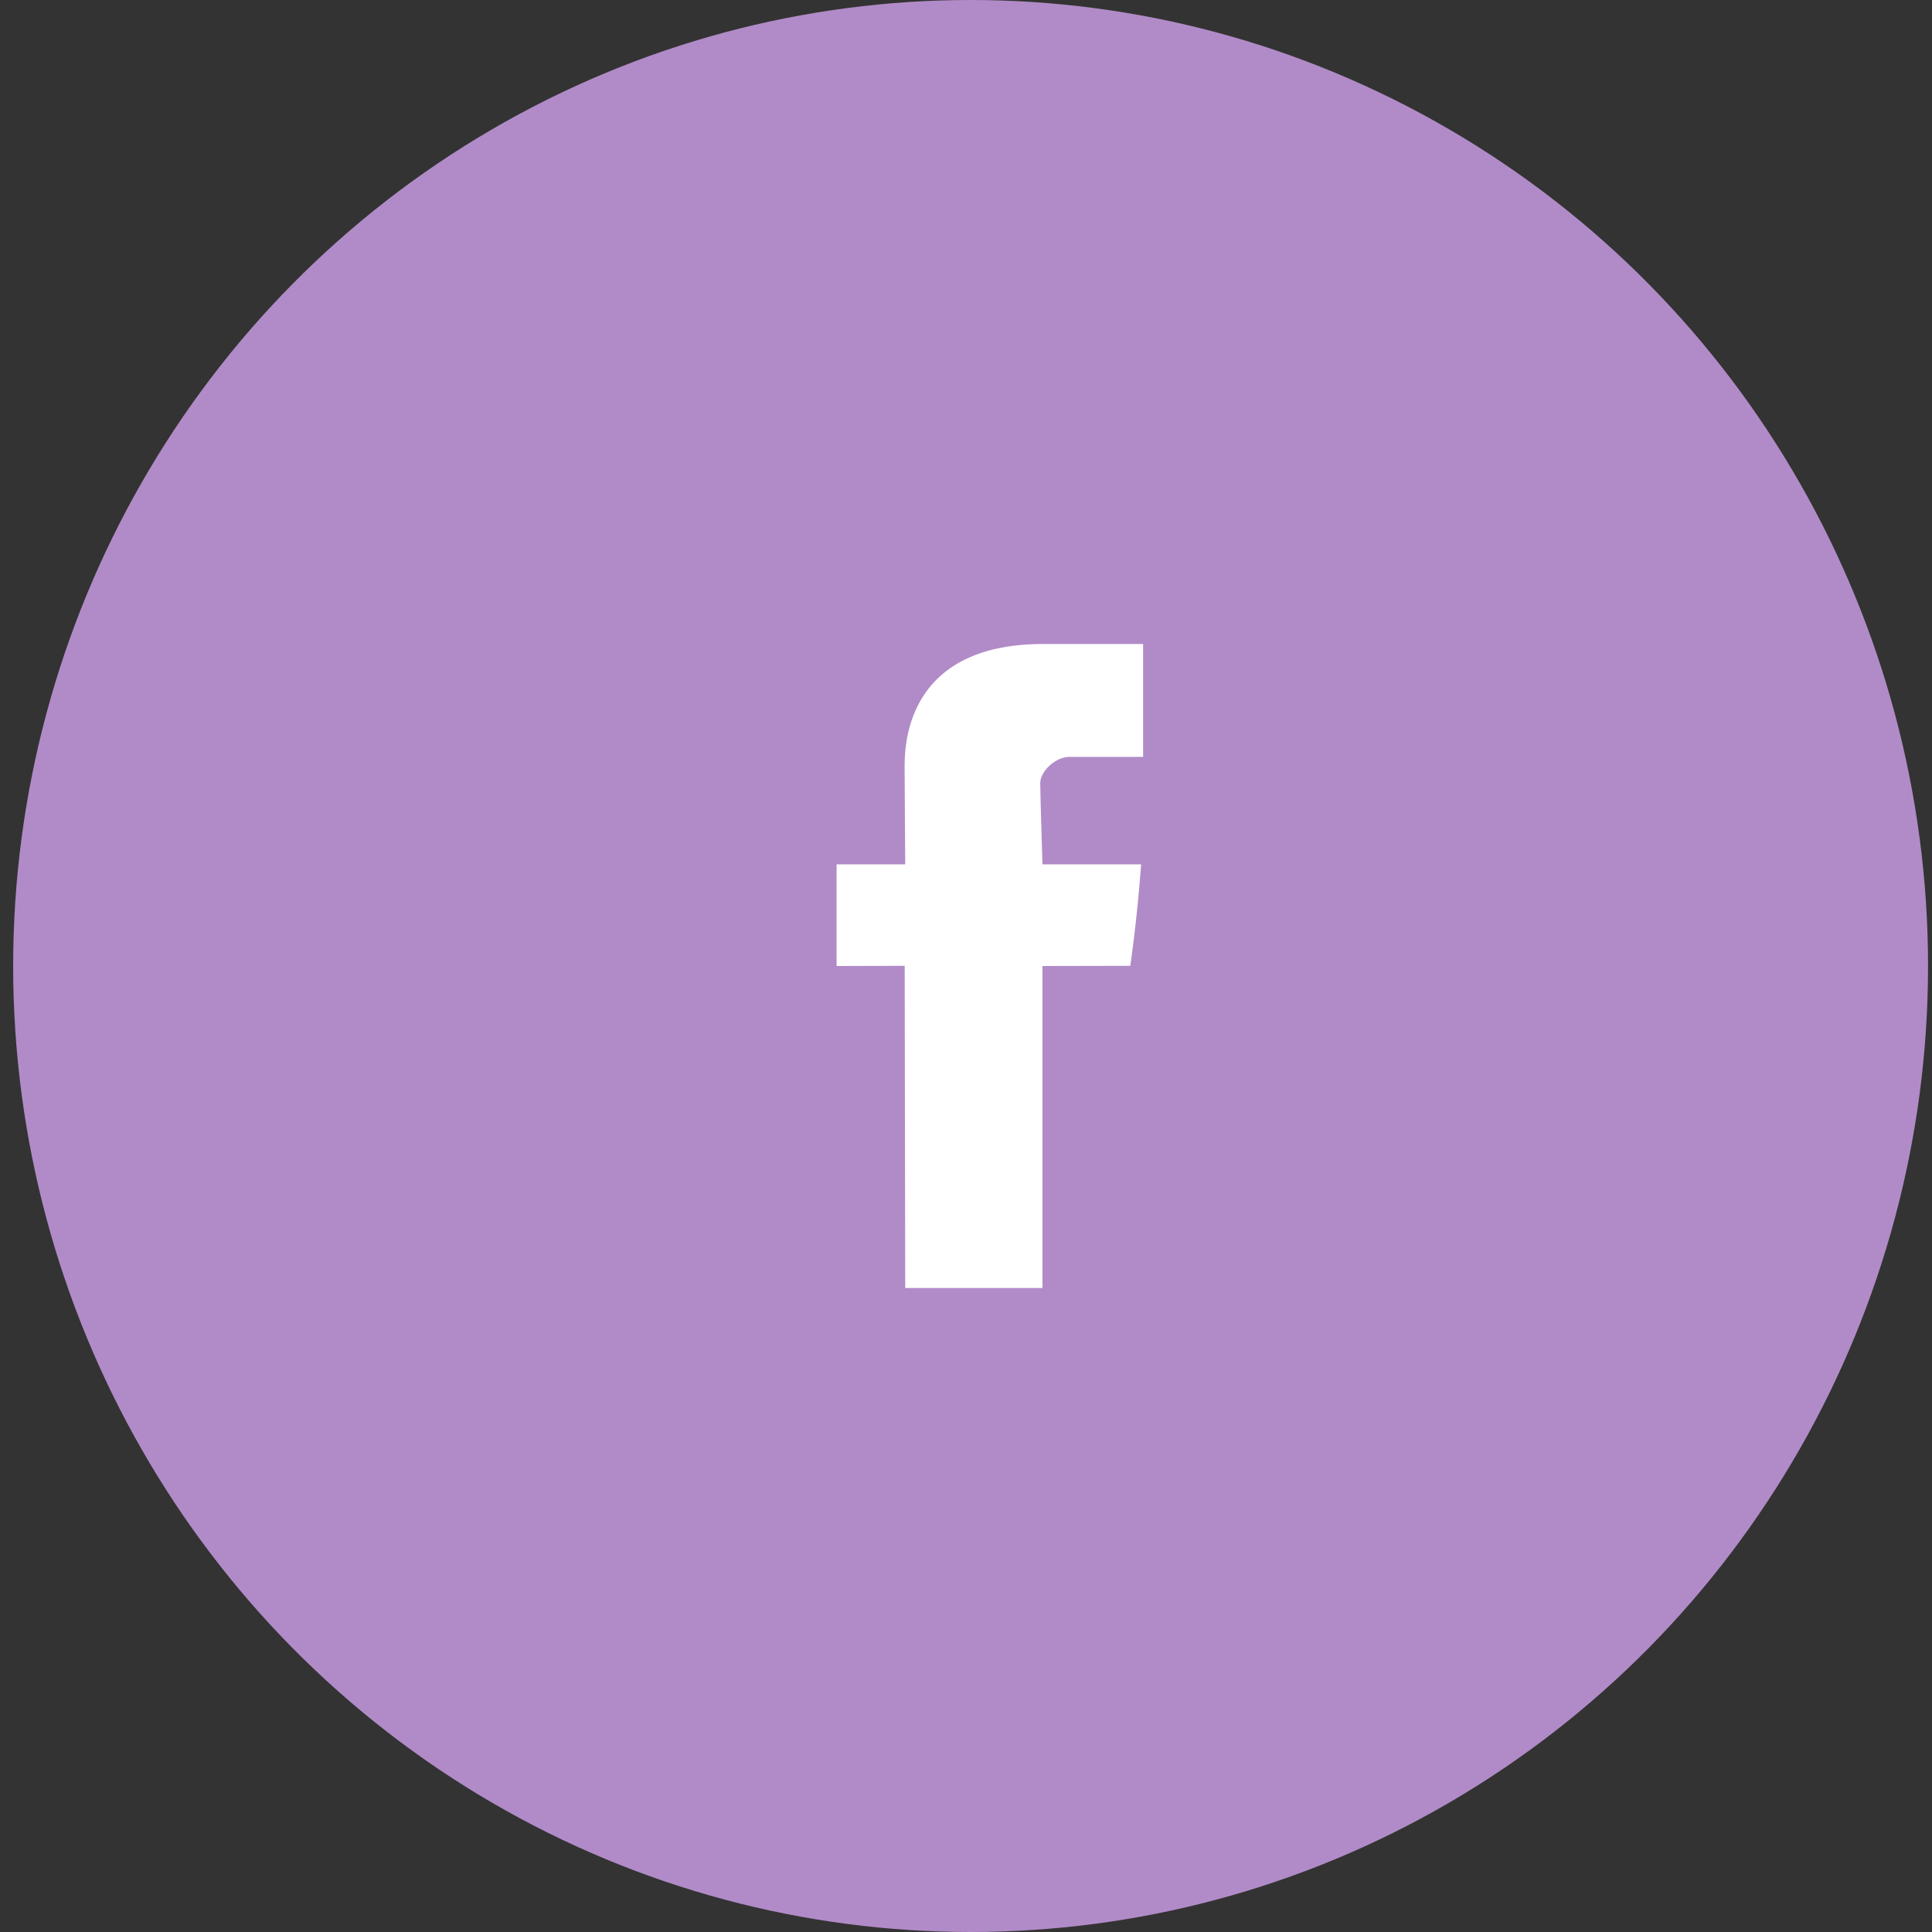 <svg width="42" height="42" viewBox="0 0 42 42" fill="none" xmlns="http://www.w3.org/2000/svg"><rect x="0" y="0" width="42" height="42" fill="#333333" stroke="none"/><ellipse cx="21.1" cy="21" rx="20.814" ry="21" fill="#B18BC8"/><path d="M19.666 16.712c0 .352.013 2.078.013 2.078h-1.492V21l1.48-.004.012 7.004h2.983v-7l1.91-.004s.145-.97.235-2.206h-2.145s-.048-1.531-.048-1.771c0-.241.32-.565.636-.565h1.6V14h-2.175c-3.082 0-3.009 2.36-3.009 2.712z" fill="#fff"/></svg>